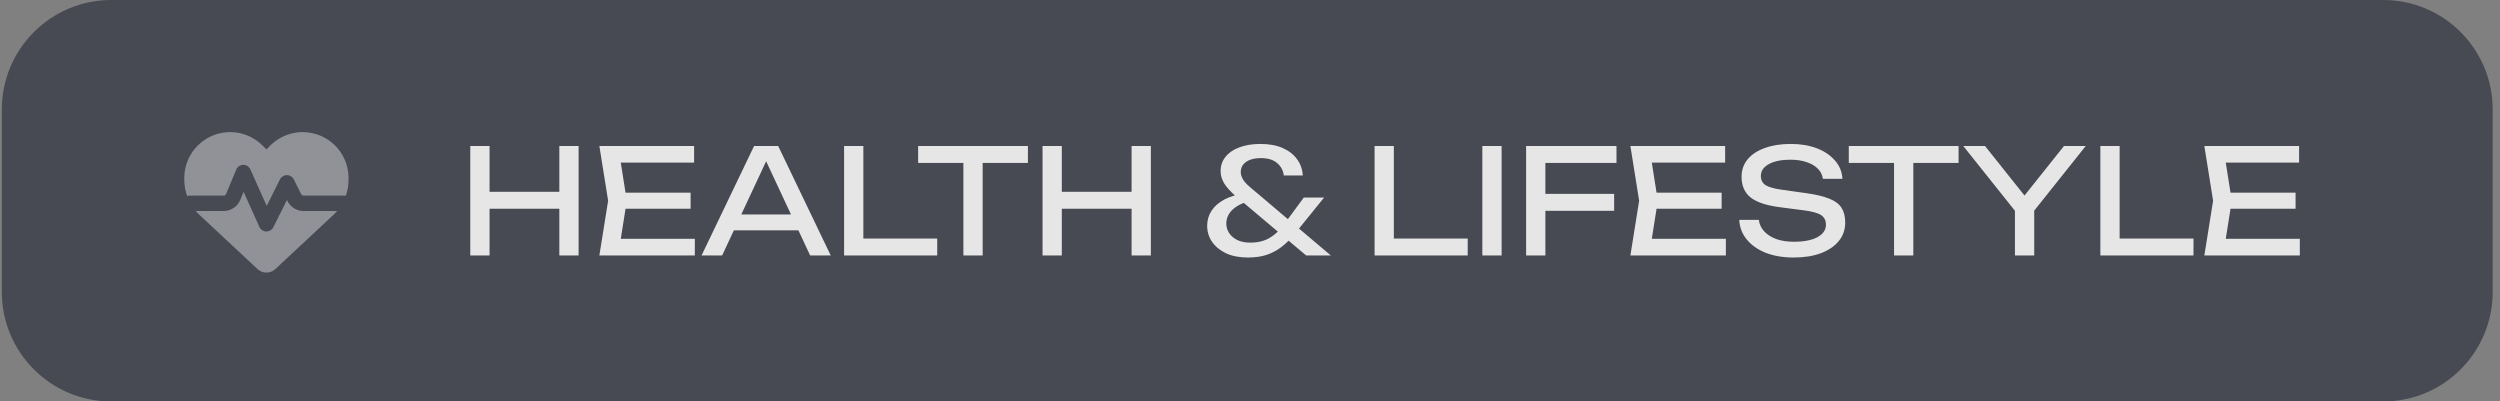 <?xml version="1.0" encoding="UTF-8"?> <svg xmlns="http://www.w3.org/2000/svg" width="274" height="44" viewBox="0 0 274 44" fill="none"><rect x="0" y="0" width="274" height="44" fill="#808080" stroke="none"/><path d="M0.199 12C0.199 5.373 5.572 0 12.199 0H261.199C267.827 0 273.199 5.373 273.199 12V32C273.199 38.627 267.827 44 261.199 44H12.199C5.572 44 0.199 38.627 0.199 32V12Z" fill="#474A53"></path><g opacity="0.4" clip-path="url(#clip0_288_534)"><path d="M28.225 29.492L21.873 23.561C21.725 23.424 21.584 23.276 21.454 23.125H24.513C25.307 23.125 26.025 22.647 26.331 21.912L26.7 21.026L28.433 24.876C28.566 25.175 28.858 25.368 29.185 25.372C29.512 25.375 29.811 25.196 29.959 24.904L31.449 21.919L31.509 22.039C31.843 22.707 32.525 23.128 33.27 23.128H36.944C36.814 23.28 36.673 23.427 36.526 23.564L30.173 29.492C29.909 29.738 29.561 29.875 29.199 29.875C28.837 29.875 28.489 29.738 28.225 29.492ZM37.907 21.438H33.267C33.161 21.438 33.063 21.378 33.014 21.283L32.198 19.655C32.054 19.37 31.762 19.188 31.442 19.188C31.122 19.188 30.831 19.367 30.686 19.655L29.231 22.566L27.438 18.562C27.301 18.256 26.991 18.059 26.657 18.066C26.323 18.073 26.021 18.273 25.891 18.586L24.773 21.269C24.731 21.374 24.625 21.441 24.513 21.441L20.762 21.438C20.67 21.438 20.586 21.452 20.505 21.476C20.305 20.917 20.199 20.32 20.199 19.711V19.507C20.199 17.05 21.975 14.955 24.397 14.55C26 14.283 27.631 14.807 28.777 15.953L29.199 16.375L29.621 15.953C30.767 14.807 32.398 14.283 34.002 14.55C36.424 14.955 38.199 17.05 38.199 19.507V19.711C38.199 20.305 38.101 20.889 37.907 21.438Z" fill="white"></path></g><path d="M51.543 16H53.655V28H51.543V16ZM61.303 16H63.415V28H61.303V16ZM52.679 21.024H62.311V22.88H52.679V21.024ZM75.69 21.12V22.88H67.306V21.12H75.69ZM68.698 22L67.85 27.36L66.842 26.176H76.154V28H65.69L66.65 22L65.69 16H76.074V17.824H66.842L67.85 16.64L68.698 22ZM79.721 25.248V23.504H88.105V25.248H79.721ZM85.289 16L91.049 28H88.793L83.561 16.8H84.377L79.145 28H76.889L82.649 16H85.289ZM94.624 16V27.056L93.68 26.144H102.72V28H92.512V16H94.624ZM105.587 16.976H107.699V28H105.587V16.976ZM100.627 16H112.659V17.856H100.627V16ZM114.262 16H116.374V28H114.262V16ZM124.022 16H126.134V28H124.022V16ZM115.398 21.024H125.03V22.88H115.398V21.024ZM142.787 19.232H140.707C140.632 18.667 140.382 18.208 139.955 17.856C139.539 17.504 138.952 17.328 138.195 17.328C137.758 17.328 137.374 17.387 137.043 17.504C136.712 17.621 136.451 17.797 136.259 18.032C136.078 18.256 135.987 18.533 135.987 18.864C135.987 19.099 136.062 19.355 136.211 19.632C136.371 19.909 136.643 20.208 137.027 20.528L145.859 28H143.155L135.411 21.472C134.867 21.003 134.456 20.549 134.179 20.112C133.912 19.675 133.779 19.221 133.779 18.752C133.779 18.155 133.955 17.637 134.307 17.2C134.659 16.752 135.16 16.405 135.811 16.16C136.472 15.904 137.251 15.776 138.147 15.776C139.096 15.776 139.907 15.925 140.579 16.224C141.262 16.523 141.79 16.933 142.163 17.456C142.536 17.968 142.744 18.56 142.787 19.232ZM142.899 21.648H145.123L141.939 25.584C141.47 26.171 140.979 26.661 140.467 27.056C139.966 27.44 139.416 27.733 138.819 27.936C138.222 28.128 137.544 28.224 136.787 28.224C135.848 28.224 135.043 28.069 134.371 27.76C133.71 27.44 133.198 27.019 132.835 26.496C132.483 25.973 132.307 25.392 132.307 24.752C132.307 24.144 132.462 23.6 132.771 23.12C133.08 22.629 133.55 22.213 134.179 21.872C134.819 21.531 135.624 21.291 136.595 21.152L137.123 22C136.248 22.203 135.576 22.523 135.107 22.96C134.638 23.397 134.403 23.909 134.403 24.496C134.403 24.869 134.504 25.216 134.707 25.536C134.92 25.856 135.219 26.112 135.603 26.304C135.998 26.496 136.467 26.592 137.011 26.592C137.854 26.592 138.563 26.421 139.139 26.08C139.715 25.739 140.222 25.275 140.659 24.688L142.899 21.648ZM152.765 16V27.056L151.821 26.144H160.861V28H150.653V16H152.765ZM162.465 16H164.577V28H162.465V16ZM168.286 21.248H176.91V23.104H168.286V21.248ZM177.166 16V17.856H168.222L169.374 16.656V28H167.262V16H177.166ZM188.69 21.12V22.88H180.306V21.12H188.69ZM181.698 22L180.85 27.36L179.842 26.176H189.154V28H178.69L179.65 22L178.69 16H189.074V17.824H179.842L180.85 16.64L181.698 22ZM190.62 24.096H192.764C192.828 24.576 193.025 24.997 193.356 25.36C193.697 25.723 194.145 26.005 194.7 26.208C195.254 26.4 195.894 26.496 196.62 26.496C197.697 26.496 198.55 26.331 199.18 26C199.809 25.659 200.124 25.2 200.124 24.624C200.124 24.155 199.942 23.803 199.58 23.568C199.217 23.333 198.561 23.157 197.612 23.04L195.02 22.704C193.569 22.512 192.513 22.155 191.852 21.632C191.201 21.099 190.876 20.347 190.876 19.376C190.876 18.64 191.094 18.005 191.532 17.472C191.98 16.928 192.609 16.512 193.42 16.224C194.23 15.925 195.18 15.776 196.268 15.776C197.345 15.776 198.3 15.936 199.132 16.256C199.964 16.576 200.625 17.024 201.116 17.6C201.617 18.165 201.889 18.832 201.932 19.6H199.788C199.734 19.173 199.553 18.805 199.244 18.496C198.945 18.187 198.54 17.947 198.028 17.776C197.516 17.595 196.913 17.504 196.22 17.504C195.238 17.504 194.454 17.664 193.868 17.984C193.281 18.304 192.988 18.741 192.988 19.296C192.988 19.723 193.158 20.053 193.5 20.288C193.852 20.512 194.46 20.683 195.324 20.8L197.948 21.168C199.025 21.317 199.873 21.52 200.492 21.776C201.121 22.021 201.569 22.357 201.836 22.784C202.102 23.2 202.236 23.739 202.236 24.4C202.236 25.168 202.001 25.84 201.532 26.416C201.062 26.992 200.401 27.44 199.548 27.76C198.705 28.069 197.718 28.224 196.588 28.224C195.436 28.224 194.417 28.053 193.532 27.712C192.657 27.36 191.964 26.875 191.452 26.256C190.94 25.637 190.662 24.917 190.62 24.096ZM207.587 16.976H209.699V28H207.587V16.976ZM202.627 16H214.659V17.856H202.627V16ZM220.838 28V22.272H222.95V28H220.838ZM215.174 16H217.558L222.454 22.144H221.318L226.214 16H228.598L222.566 23.568L221.222 23.584L215.174 16ZM232.311 16V27.056L231.367 26.144H240.407V28H230.199V16H232.311ZM251.596 21.12V22.88H243.212V21.12H251.596ZM244.604 22L243.756 27.36L242.748 26.176H252.06V28H241.596L242.556 22L241.596 16H251.98V17.824H242.748L243.756 16.64L244.604 22Z" fill="#E6E6E6"></path><defs><clipPath id="clip0_288_534"><rect width="18" height="18" fill="white" transform="translate(20.199 13)"></rect></clipPath></defs></svg> 